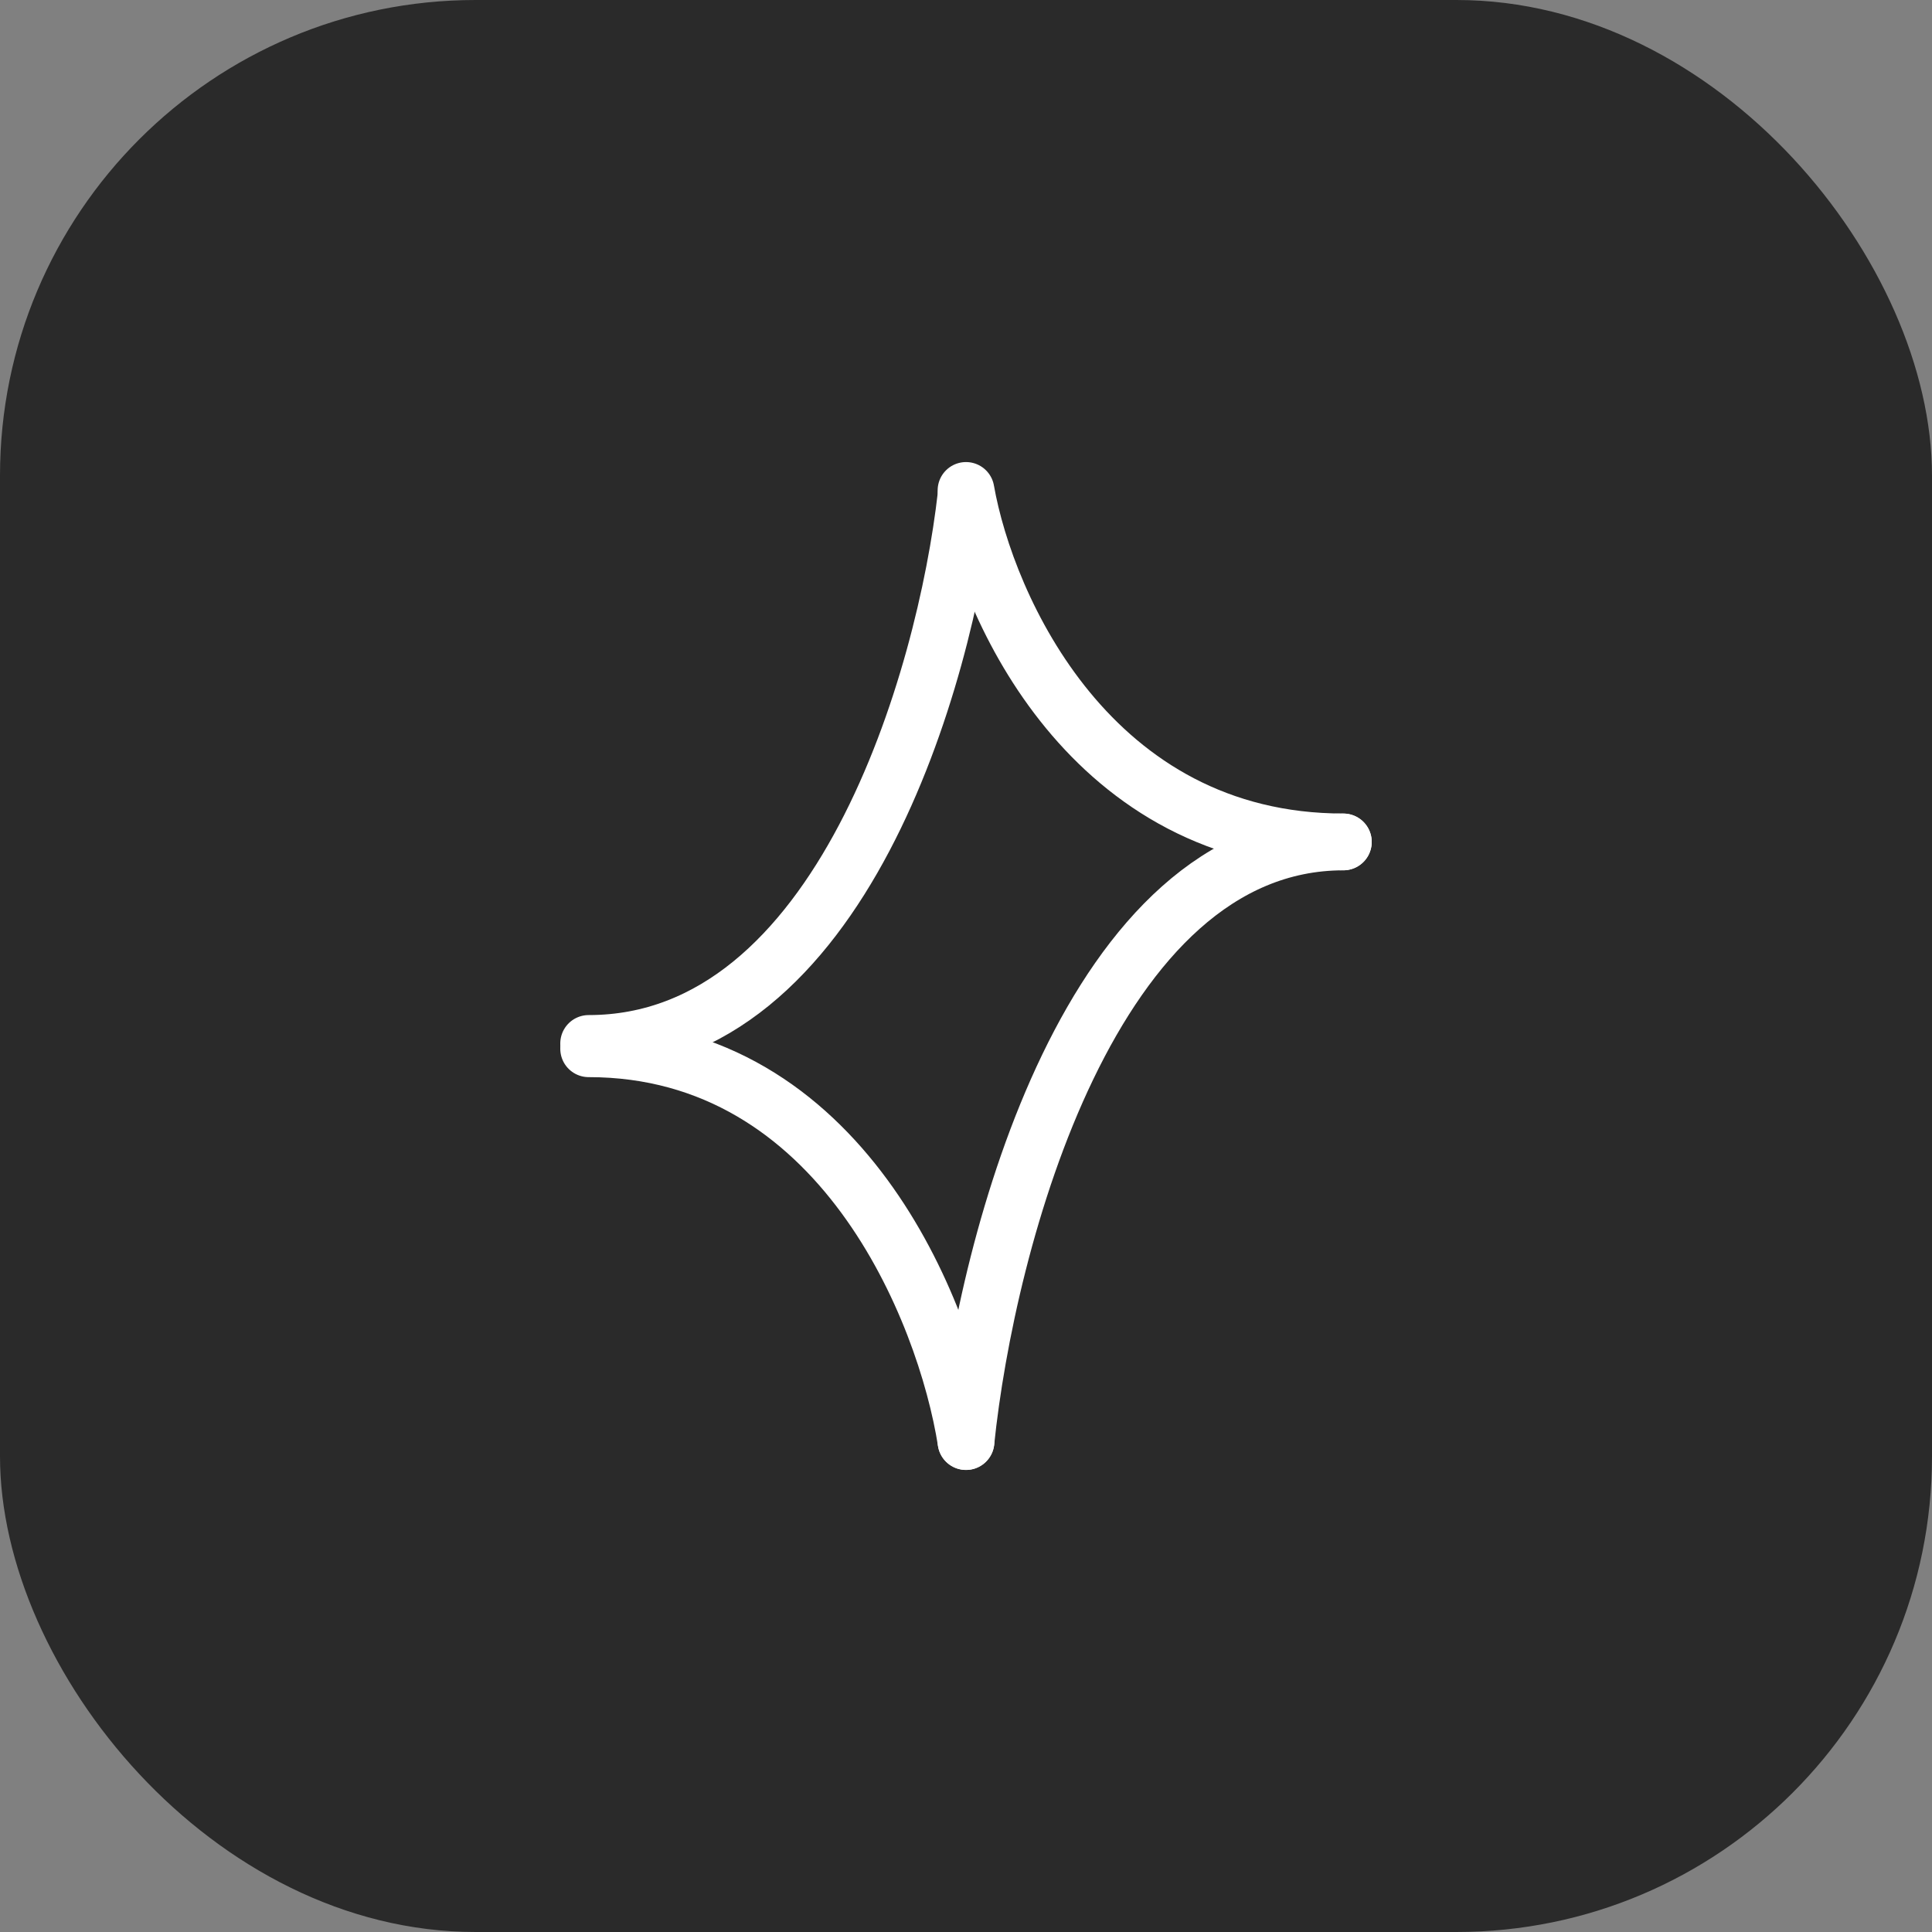 <?xml version="1.0" encoding="UTF-8"?> <svg xmlns="http://www.w3.org/2000/svg" width="25" height="25" viewBox="0 0 25 25" fill="none"><rect x="0" y="0" width="25" height="25" fill="#808080" stroke="none"/><rect width="25" height="25" rx="6.154" fill="#2A2A2A"></rect><path d="M12.5 6.412C12.233 8.776 10.882 13.502 7.617 13.502" stroke="white" stroke-width="0.734" stroke-linecap="round"></path><path d="M12.5 18.654C12.767 16.068 14.118 10.895 17.383 10.895" stroke="white" stroke-width="0.734" stroke-linecap="round"></path><path d="M12.5 6.346C12.767 7.862 14.118 10.894 17.383 10.894" stroke="white" stroke-width="0.734" stroke-linecap="round"></path><path d="M12.5 18.654C12.233 16.96 10.882 13.571 7.617 13.571" stroke="white" stroke-width="0.734" stroke-linecap="round"></path></svg> 